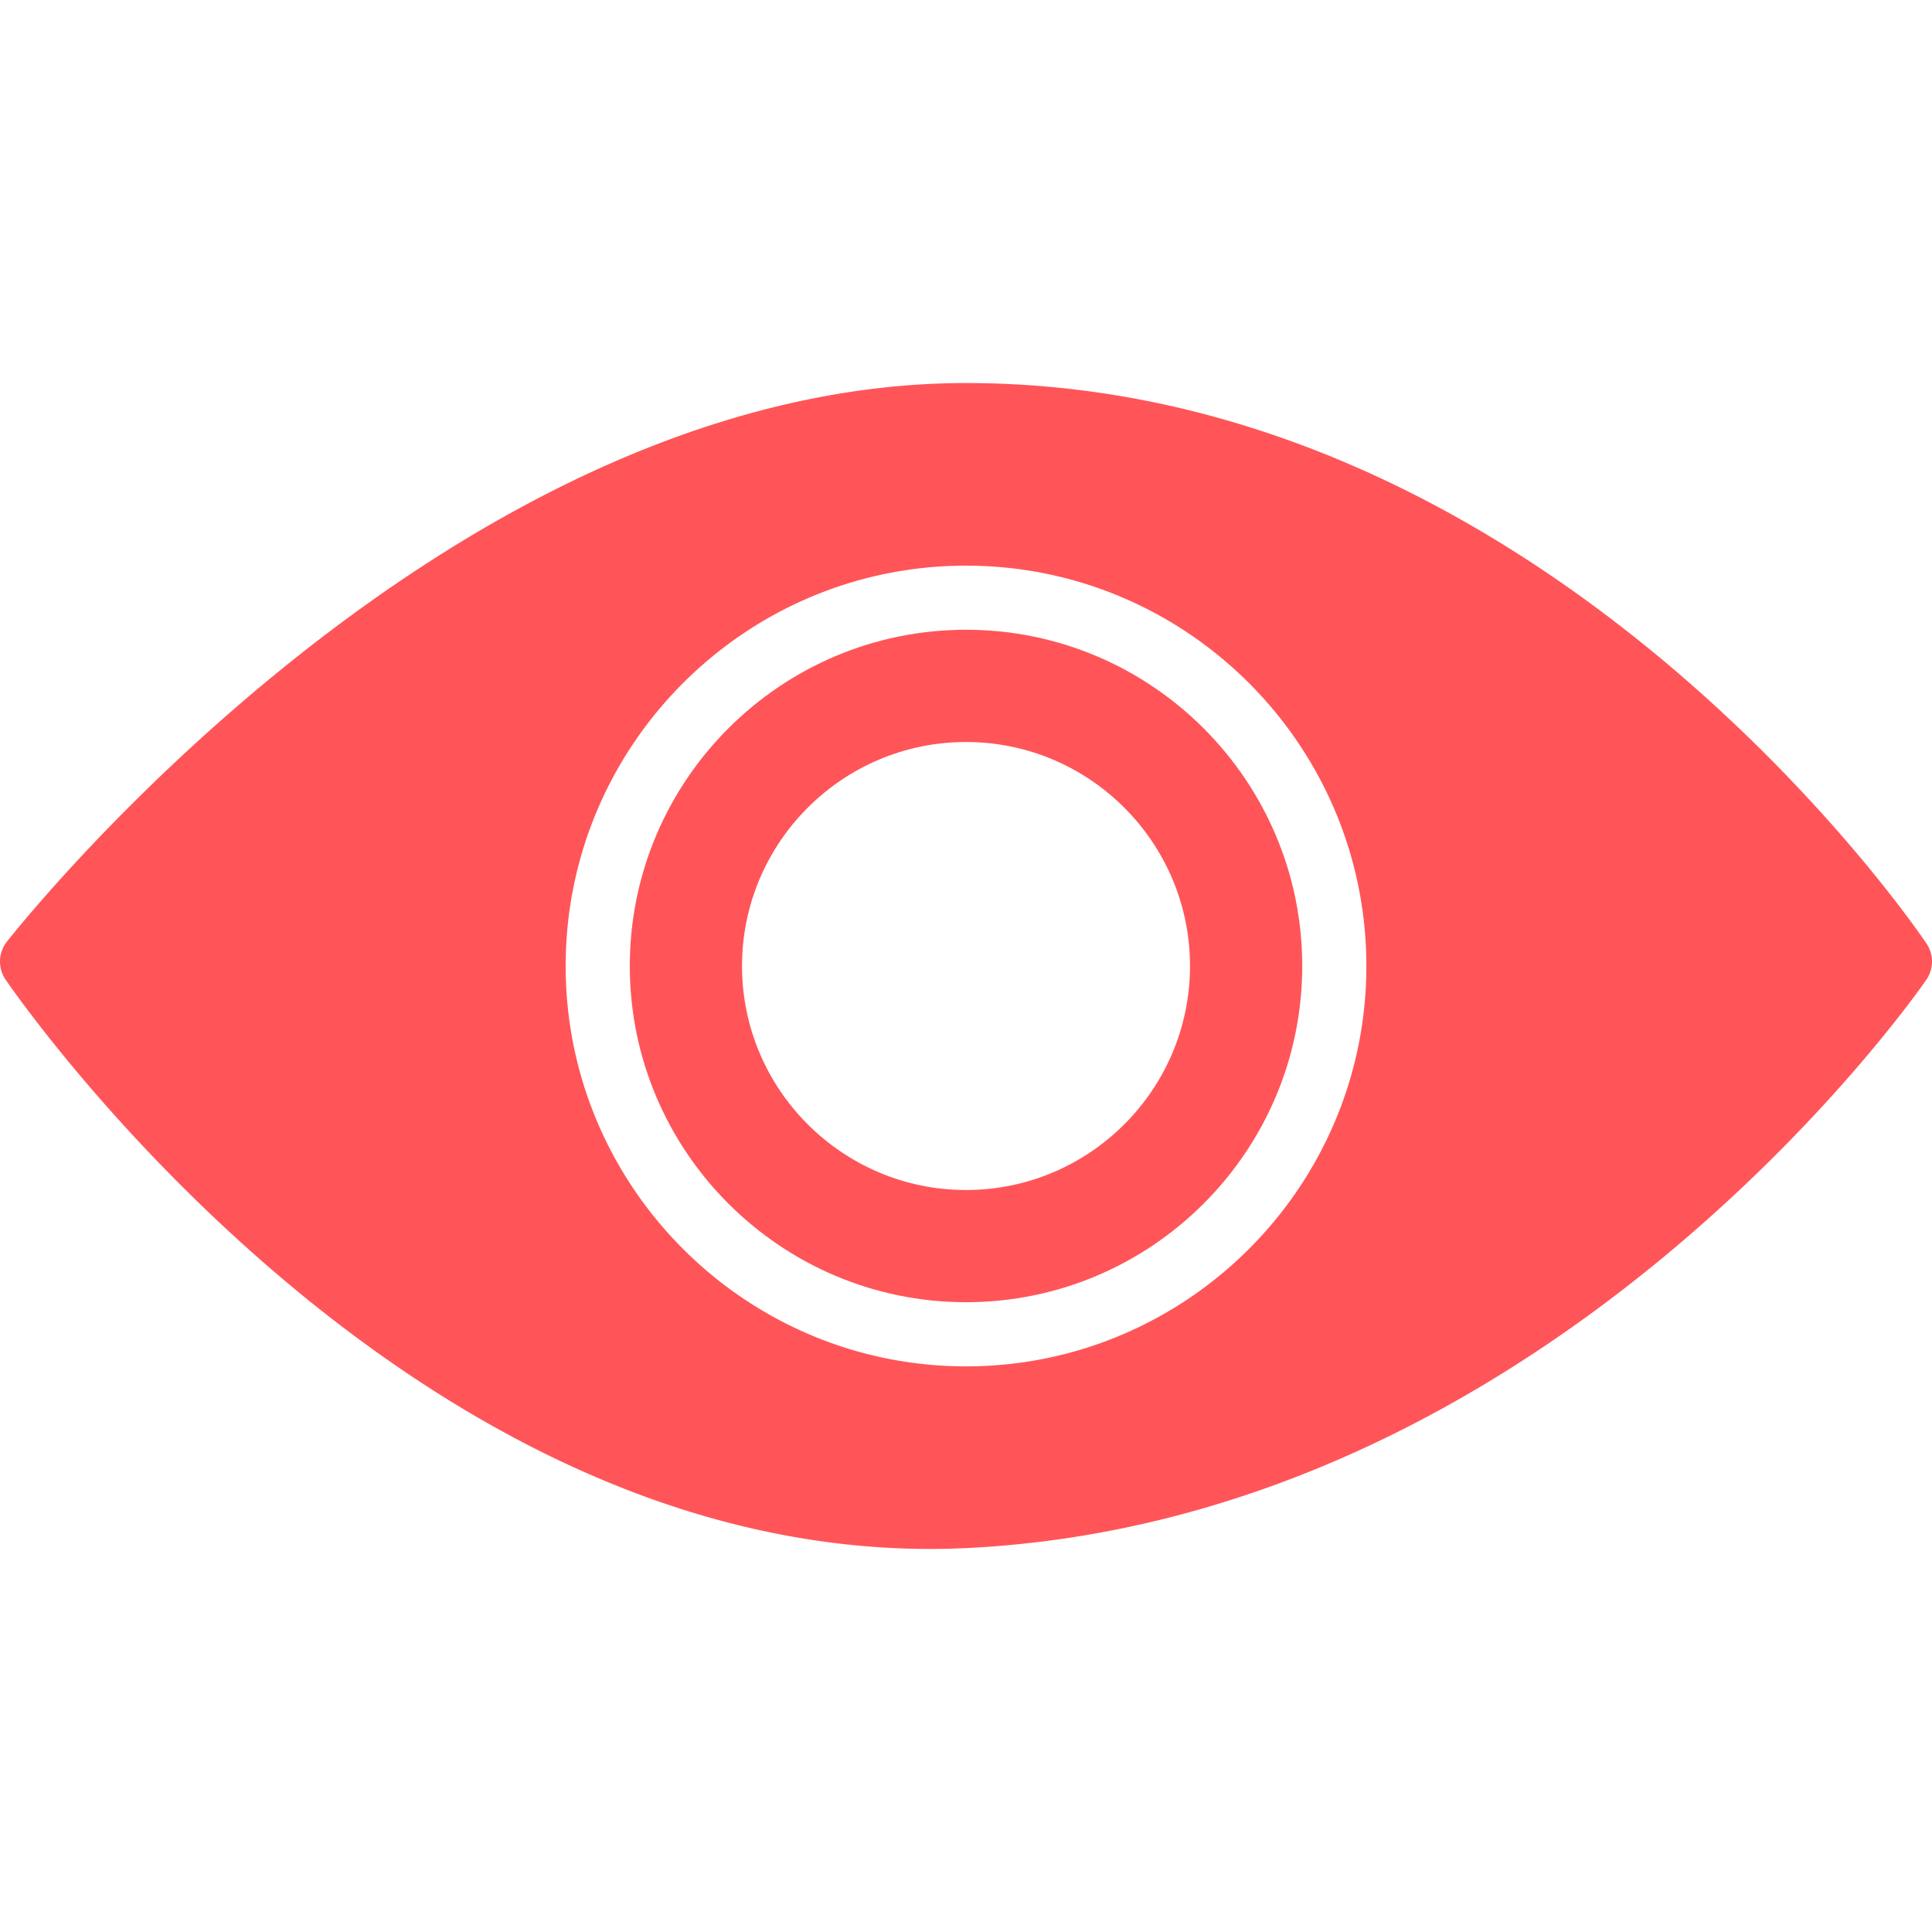 <svg xmlns="http://www.w3.org/2000/svg" xmlns:xlink="http://www.w3.org/1999/xlink" width="512" height="512" x="0" y="0" viewBox="0 0 370.496 370.496" style="enable-background:new 0 0 512 512" xml:space="preserve" class=""><g><path d="M185.253 120.766c-35.554 0-64.479 28.925-64.479 64.477 0 35.554 28.925 64.479 64.479 64.479 35.549 0 64.474-28.926 64.474-64.479s-28.925-64.477-64.474-64.477zm0 107.44c-23.691 0-42.958-19.281-42.958-42.952 0-23.683 19.272-42.961 42.958-42.961 23.684 0 42.952 19.279 42.952 42.961 0 23.671-19.268 42.952-42.952 42.952z" fill="#ff5559" opacity="1" data-original="#000000"></path><path d="M369.45 180.951c-2.967-4.383-73.811-107.495-184.197-107.495-98.427 0-180.489 102.76-183.933 107.131a6.141 6.141 0 0 0-.24 7.284c3.05 4.461 75.976 109.167 177.286 109.167 2.387 0 4.777-.06 7.194-.174 111.028-5.543 180.924-104.742 183.843-108.97a6.169 6.169 0 0 0 .047-6.943zm-184.197 81.074c-42.336 0-76.777-34.45-76.777-76.771 0-42.334 34.447-76.78 76.777-76.78 42.328 0 76.771 34.446 76.771 76.78 0 42.321-34.443 76.771-76.771 76.771z" fill="#ff5559" opacity="1" data-original="#000000"></path></g></svg>
